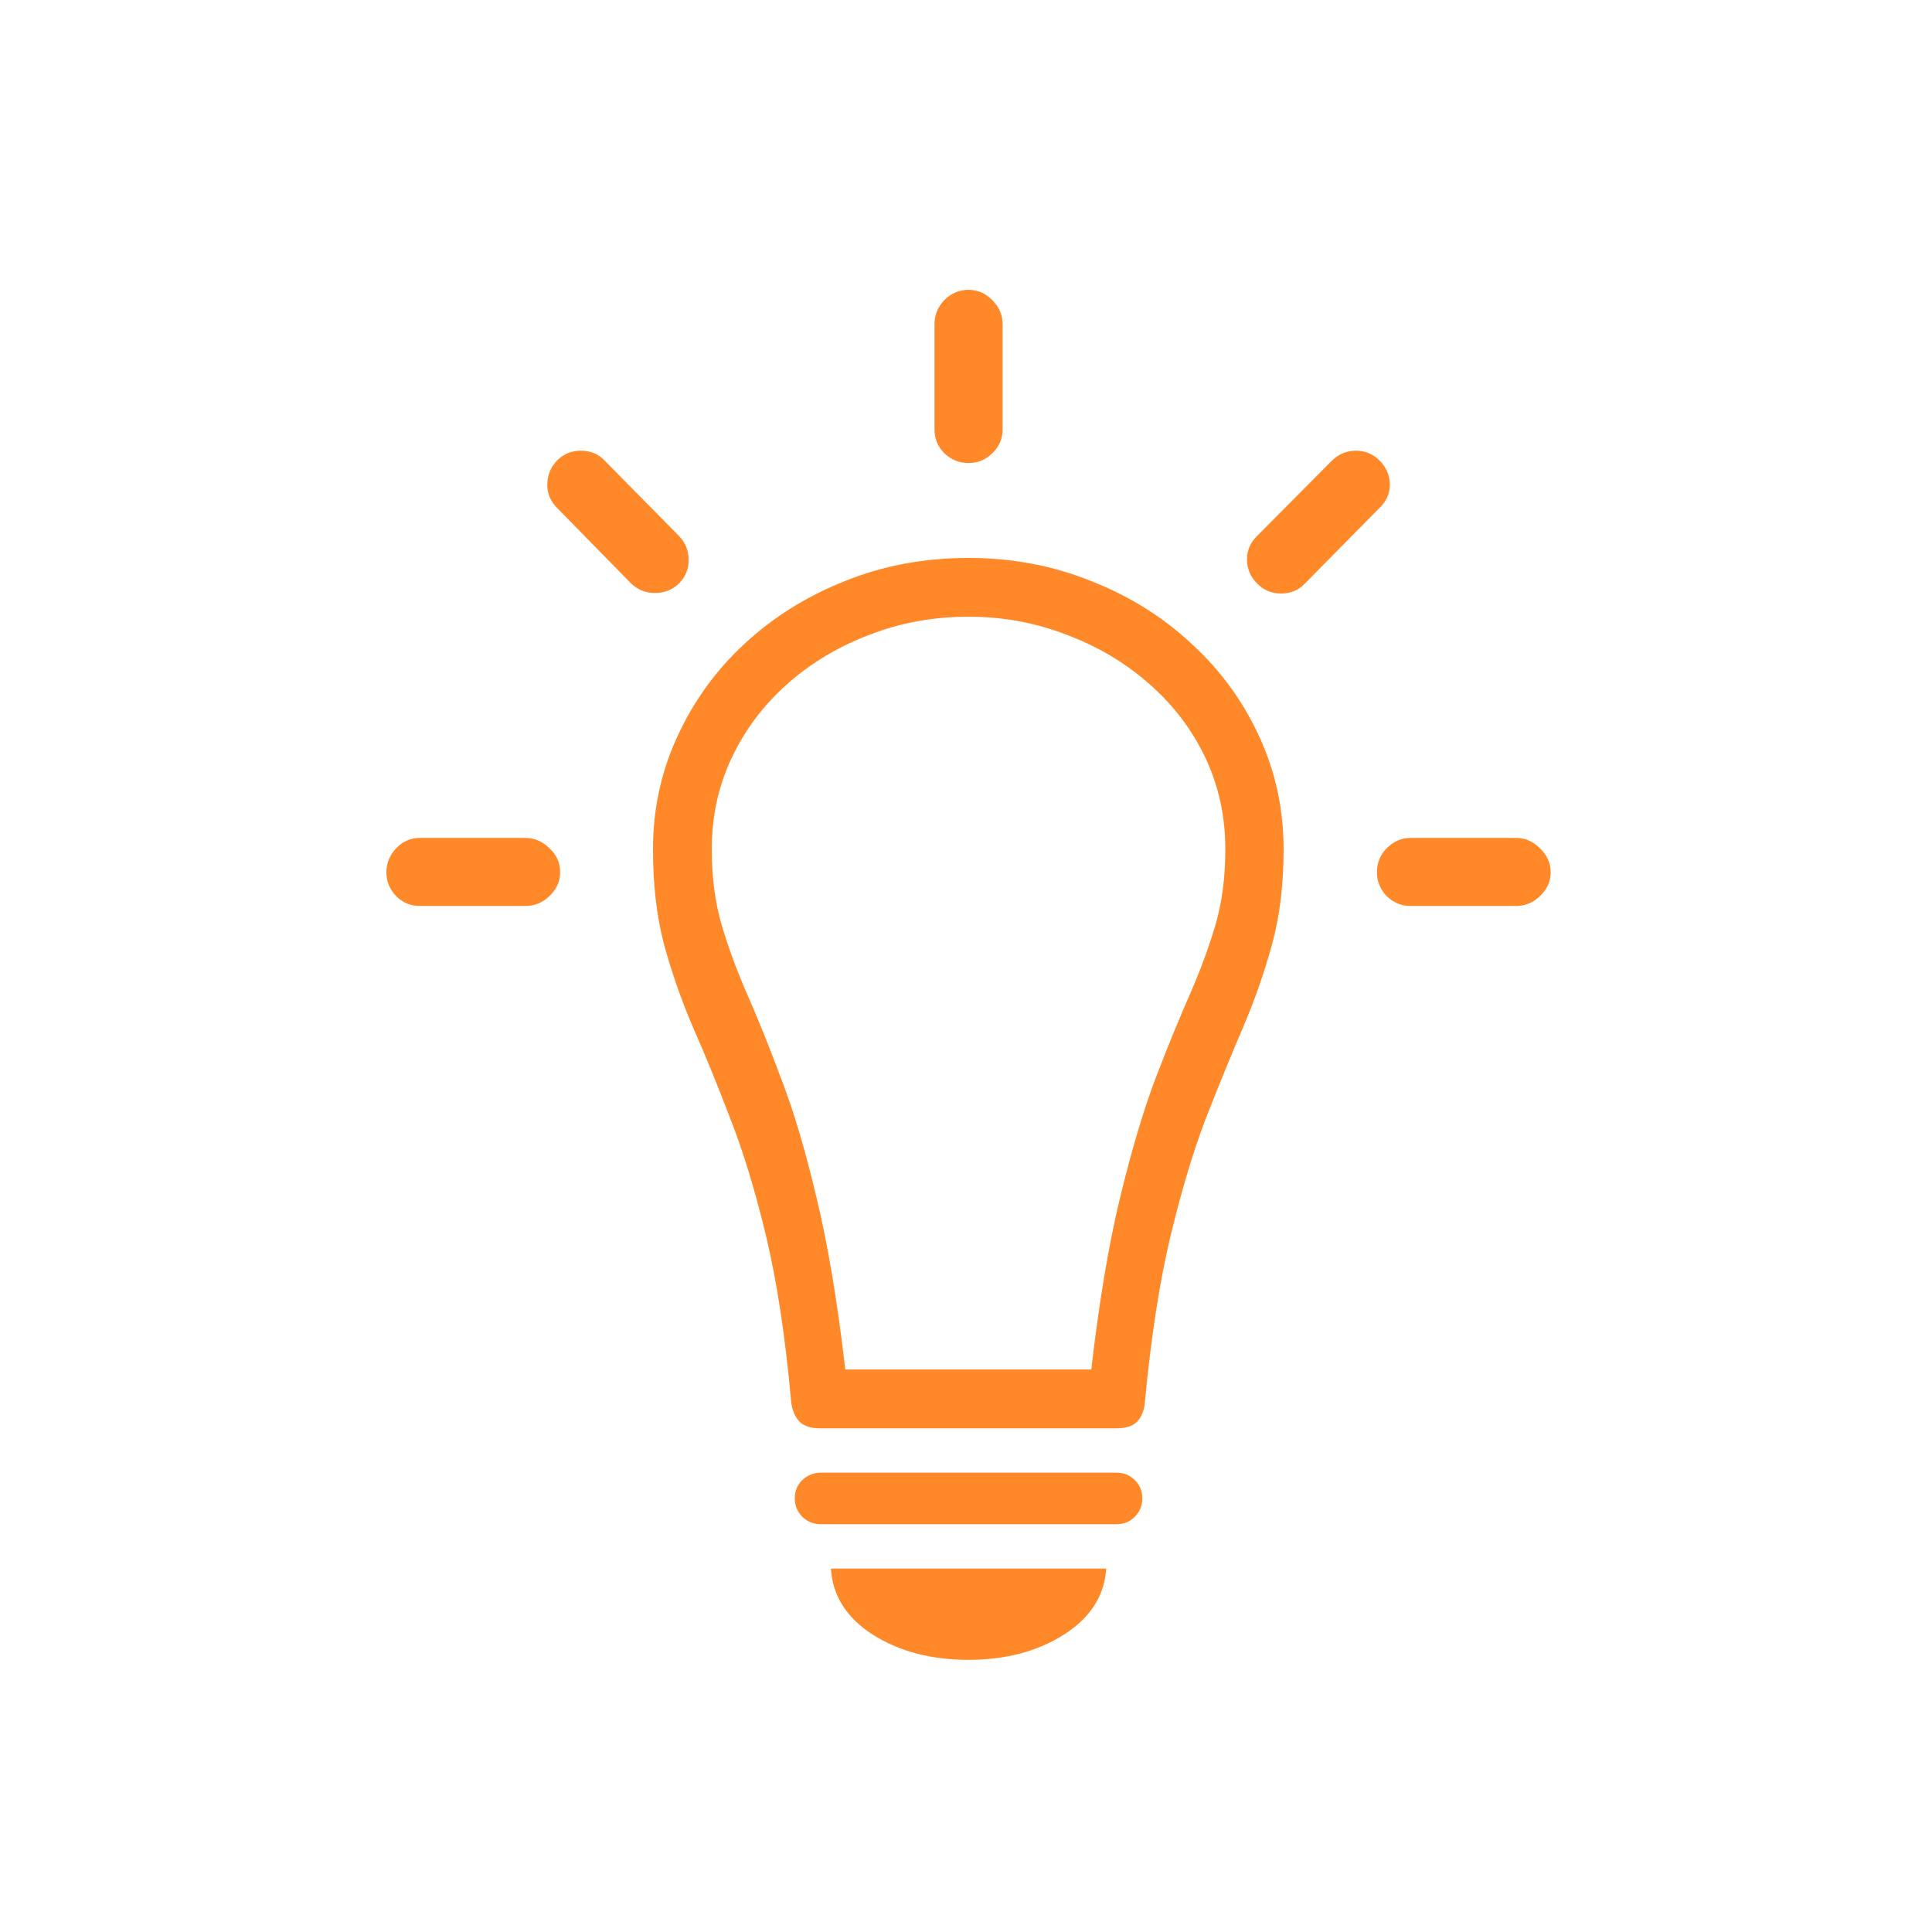 <svg width="80" height="80" viewBox="0 0 80 80" fill="none" xmlns="http://www.w3.org/2000/svg">
<path d="M21.744 37.515H17.388C17.003 37.515 16.676 37.38 16.406 37.109C16.135 36.824 16 36.497 16 36.127C16 35.742 16.135 35.408 16.406 35.123C16.676 34.839 17.003 34.696 17.388 34.696H21.744C22.128 34.696 22.462 34.839 22.747 35.123C23.046 35.394 23.195 35.728 23.195 36.127C23.195 36.497 23.046 36.824 22.747 37.109C22.462 37.38 22.128 37.515 21.744 37.515ZM26.142 24.17L23.067 21.032C22.797 20.761 22.662 20.441 22.662 20.071C22.662 19.686 22.797 19.352 23.067 19.067C23.338 18.797 23.665 18.662 24.049 18.662C24.448 18.662 24.775 18.797 25.032 19.067L28.106 22.184C28.377 22.455 28.512 22.782 28.512 23.167C28.526 23.551 28.391 23.886 28.106 24.17C27.836 24.426 27.508 24.555 27.124 24.555C26.74 24.555 26.412 24.426 26.142 24.17ZM38.696 17.786V13.409C38.696 13.039 38.832 12.712 39.102 12.427C39.387 12.142 39.721 12 40.105 12C40.476 12 40.803 12.142 41.088 12.427C41.372 12.712 41.515 13.039 41.515 13.409V17.786C41.515 18.171 41.372 18.498 41.088 18.768C40.817 19.039 40.49 19.174 40.105 19.174C39.721 19.174 39.387 19.039 39.102 18.768C38.832 18.498 38.696 18.171 38.696 17.786ZM52.062 22.184L55.158 19.067C55.443 18.797 55.77 18.662 56.14 18.662C56.525 18.662 56.852 18.797 57.122 19.067C57.407 19.352 57.55 19.686 57.55 20.071C57.55 20.441 57.407 20.761 57.122 21.032L54.026 24.17C53.77 24.441 53.443 24.576 53.044 24.576C52.66 24.576 52.333 24.441 52.062 24.17C51.778 23.886 51.635 23.551 51.635 23.167C51.635 22.782 51.778 22.455 52.062 22.184ZM62.781 37.515H58.404C58.033 37.515 57.706 37.38 57.421 37.109C57.151 36.824 57.016 36.497 57.016 36.127C57.016 35.728 57.151 35.394 57.421 35.123C57.706 34.839 58.033 34.696 58.404 34.696H62.781C63.151 34.696 63.478 34.839 63.763 35.123C64.062 35.408 64.211 35.742 64.211 36.127C64.211 36.497 64.062 36.824 63.763 37.109C63.478 37.38 63.151 37.515 62.781 37.515ZM40.105 23.103C41.913 23.103 43.607 23.423 45.187 24.063C46.781 24.69 48.169 25.558 49.351 26.668C50.546 27.764 51.479 29.045 52.148 30.512C52.817 31.963 53.151 33.515 53.151 35.166C53.151 36.618 52.995 37.92 52.681 39.073C52.368 40.226 51.97 41.372 51.486 42.511C51.002 43.635 50.489 44.888 49.948 46.269C49.422 47.635 48.931 49.265 48.475 51.158C48.02 53.051 47.664 55.35 47.408 58.055C47.379 58.396 47.272 58.667 47.087 58.866C46.902 59.051 46.618 59.144 46.233 59.144H33.956C33.572 59.144 33.287 59.051 33.102 58.866C32.917 58.667 32.803 58.396 32.761 58.055C32.519 55.35 32.17 53.051 31.715 51.158C31.259 49.265 30.761 47.635 30.22 46.269C29.693 44.888 29.181 43.635 28.683 42.511C28.199 41.372 27.8 40.226 27.487 39.073C27.188 37.92 27.039 36.618 27.039 35.166C27.039 33.515 27.373 31.963 28.042 30.512C28.711 29.045 29.636 27.764 30.818 26.668C32.013 25.558 33.401 24.69 34.981 24.063C36.561 23.423 38.269 23.103 40.105 23.103ZM40.105 25.537C38.654 25.537 37.287 25.786 36.006 26.284C34.725 26.768 33.593 27.444 32.611 28.312C31.629 29.181 30.86 30.198 30.305 31.366C29.75 32.533 29.473 33.8 29.473 35.166C29.473 36.319 29.608 37.358 29.878 38.283C30.149 39.209 30.505 40.176 30.946 41.187C31.387 42.184 31.857 43.351 32.355 44.689C32.867 46.013 33.351 47.642 33.807 49.578C34.277 51.514 34.675 53.891 35.003 56.709H45.187C45.514 53.891 45.913 51.514 46.383 49.578C46.852 47.642 47.337 46.013 47.835 44.689C48.347 43.351 48.824 42.184 49.265 41.187C49.706 40.176 50.062 39.209 50.333 38.283C50.603 37.358 50.738 36.319 50.738 35.166C50.738 33.8 50.461 32.533 49.906 31.366C49.351 30.198 48.575 29.181 47.578 28.312C46.596 27.444 45.458 26.768 44.162 26.284C42.881 25.786 41.529 25.537 40.105 25.537ZM33.999 63.115C33.7 63.115 33.444 63.015 33.23 62.816C33.017 62.602 32.91 62.346 32.91 62.047C32.91 61.734 33.017 61.478 33.23 61.279C33.444 61.079 33.7 60.98 33.999 60.98H46.212C46.525 60.98 46.781 61.079 46.981 61.279C47.194 61.478 47.301 61.734 47.301 62.047C47.301 62.346 47.194 62.602 46.981 62.816C46.781 63.015 46.525 63.115 46.212 63.115H33.999ZM40.105 68.73C38.554 68.73 37.23 68.381 36.134 67.684C35.052 66.987 34.476 66.076 34.405 64.951H45.806C45.735 66.076 45.151 66.987 44.056 67.684C42.959 68.381 41.643 68.73 40.105 68.73Z" fill="#FF8928"/>
</svg>
